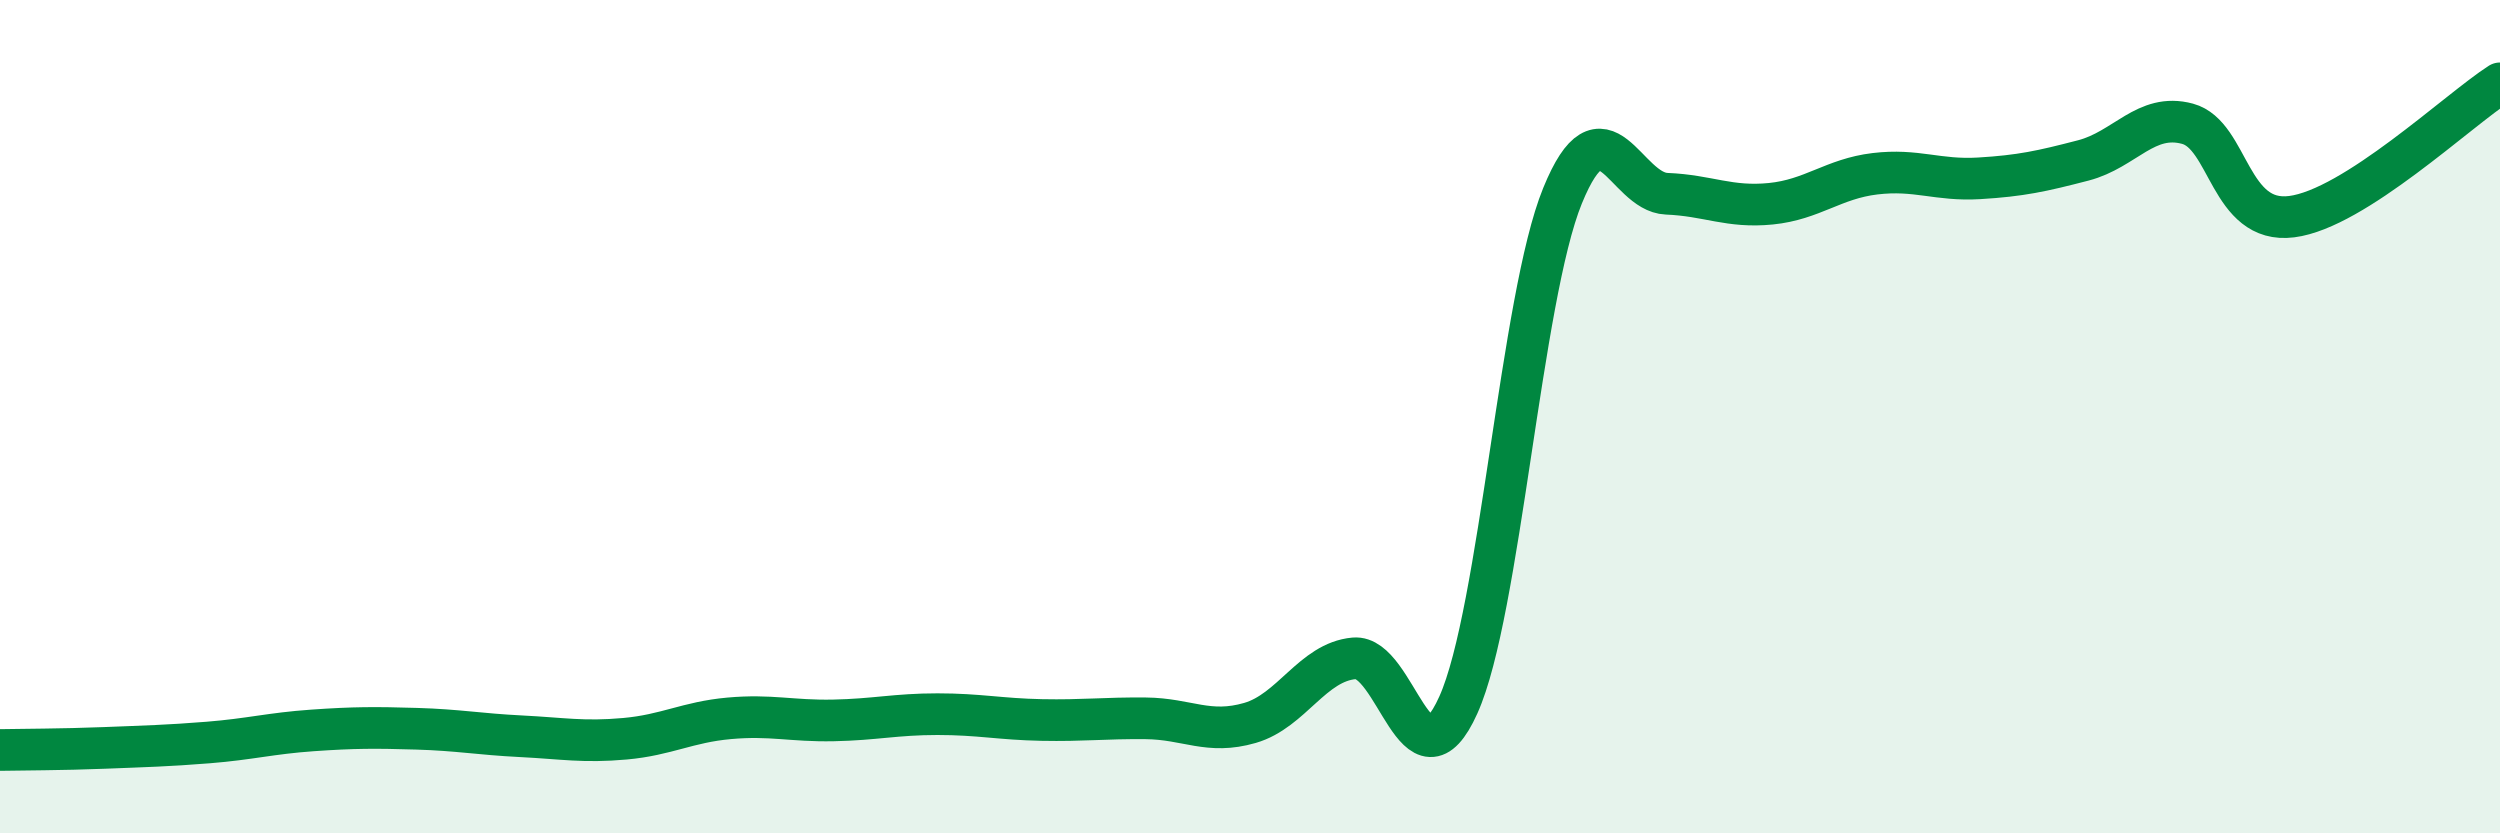 
    <svg width="60" height="20" viewBox="0 0 60 20" xmlns="http://www.w3.org/2000/svg">
      <path
        d="M 0,18 C 0.5,17.99 1.5,17.99 2.5,17.95 C 3.5,17.91 4,17.9 5,17.82 C 6,17.74 6.5,17.6 7.5,17.53 C 8.5,17.46 9,17.46 10,17.49 C 11,17.52 11.5,17.62 12.5,17.67 C 13.5,17.72 14,17.82 15,17.73 C 16,17.64 16.5,17.33 17.5,17.24 C 18.5,17.15 19,17.31 20,17.29 C 21,17.27 21.5,17.14 22.5,17.14 C 23.5,17.14 24,17.26 25,17.28 C 26,17.3 26.5,17.23 27.5,17.24 C 28.5,17.25 29,17.64 30,17.35 C 31,17.06 31.5,15.89 32.5,15.8 C 33.5,15.71 34,19.14 35,16.92 C 36,14.7 36.5,7.15 37.5,4.7 C 38.5,2.25 39,4.61 40,4.65 C 41,4.69 41.5,4.99 42.5,4.89 C 43.5,4.79 44,4.29 45,4.17 C 46,4.05 46.5,4.34 47.5,4.28 C 48.5,4.22 49,4.11 50,3.85 C 51,3.59 51.5,2.7 52.5,2.97 C 53.5,3.24 53.5,5.39 55,5.2 C 56.5,5.01 59,2.64 60,2L60 20L0 20Z"
        fill="#008740"
        opacity="0.1"
        stroke-linecap="round"
        stroke-linejoin="round"
      />
      <path
        d="M 0,18 C 0.5,17.99 1.5,17.99 2.5,17.95 C 3.5,17.91 4,17.9 5,17.82 C 6,17.74 6.5,17.6 7.5,17.53 C 8.5,17.46 9,17.46 10,17.49 C 11,17.52 11.5,17.62 12.5,17.67 C 13.5,17.72 14,17.82 15,17.73 C 16,17.64 16.5,17.33 17.5,17.24 C 18.5,17.15 19,17.31 20,17.29 C 21,17.27 21.5,17.14 22.5,17.14 C 23.5,17.14 24,17.26 25,17.28 C 26,17.3 26.5,17.23 27.5,17.24 C 28.5,17.25 29,17.64 30,17.35 C 31,17.06 31.5,15.89 32.5,15.8 C 33.5,15.71 34,19.14 35,16.92 C 36,14.7 36.5,7.15 37.5,4.7 C 38.5,2.25 39,4.61 40,4.65 C 41,4.69 41.5,4.99 42.5,4.89 C 43.5,4.79 44,4.29 45,4.17 C 46,4.05 46.5,4.34 47.5,4.28 C 48.5,4.22 49,4.11 50,3.85 C 51,3.59 51.5,2.7 52.5,2.97 C 53.5,3.24 53.5,5.39 55,5.2 C 56.5,5.01 59,2.64 60,2"
        stroke="#008740"
        stroke-width="1"
        fill="none"
        stroke-linecap="round"
        stroke-linejoin="round"
      />
    </svg>
  